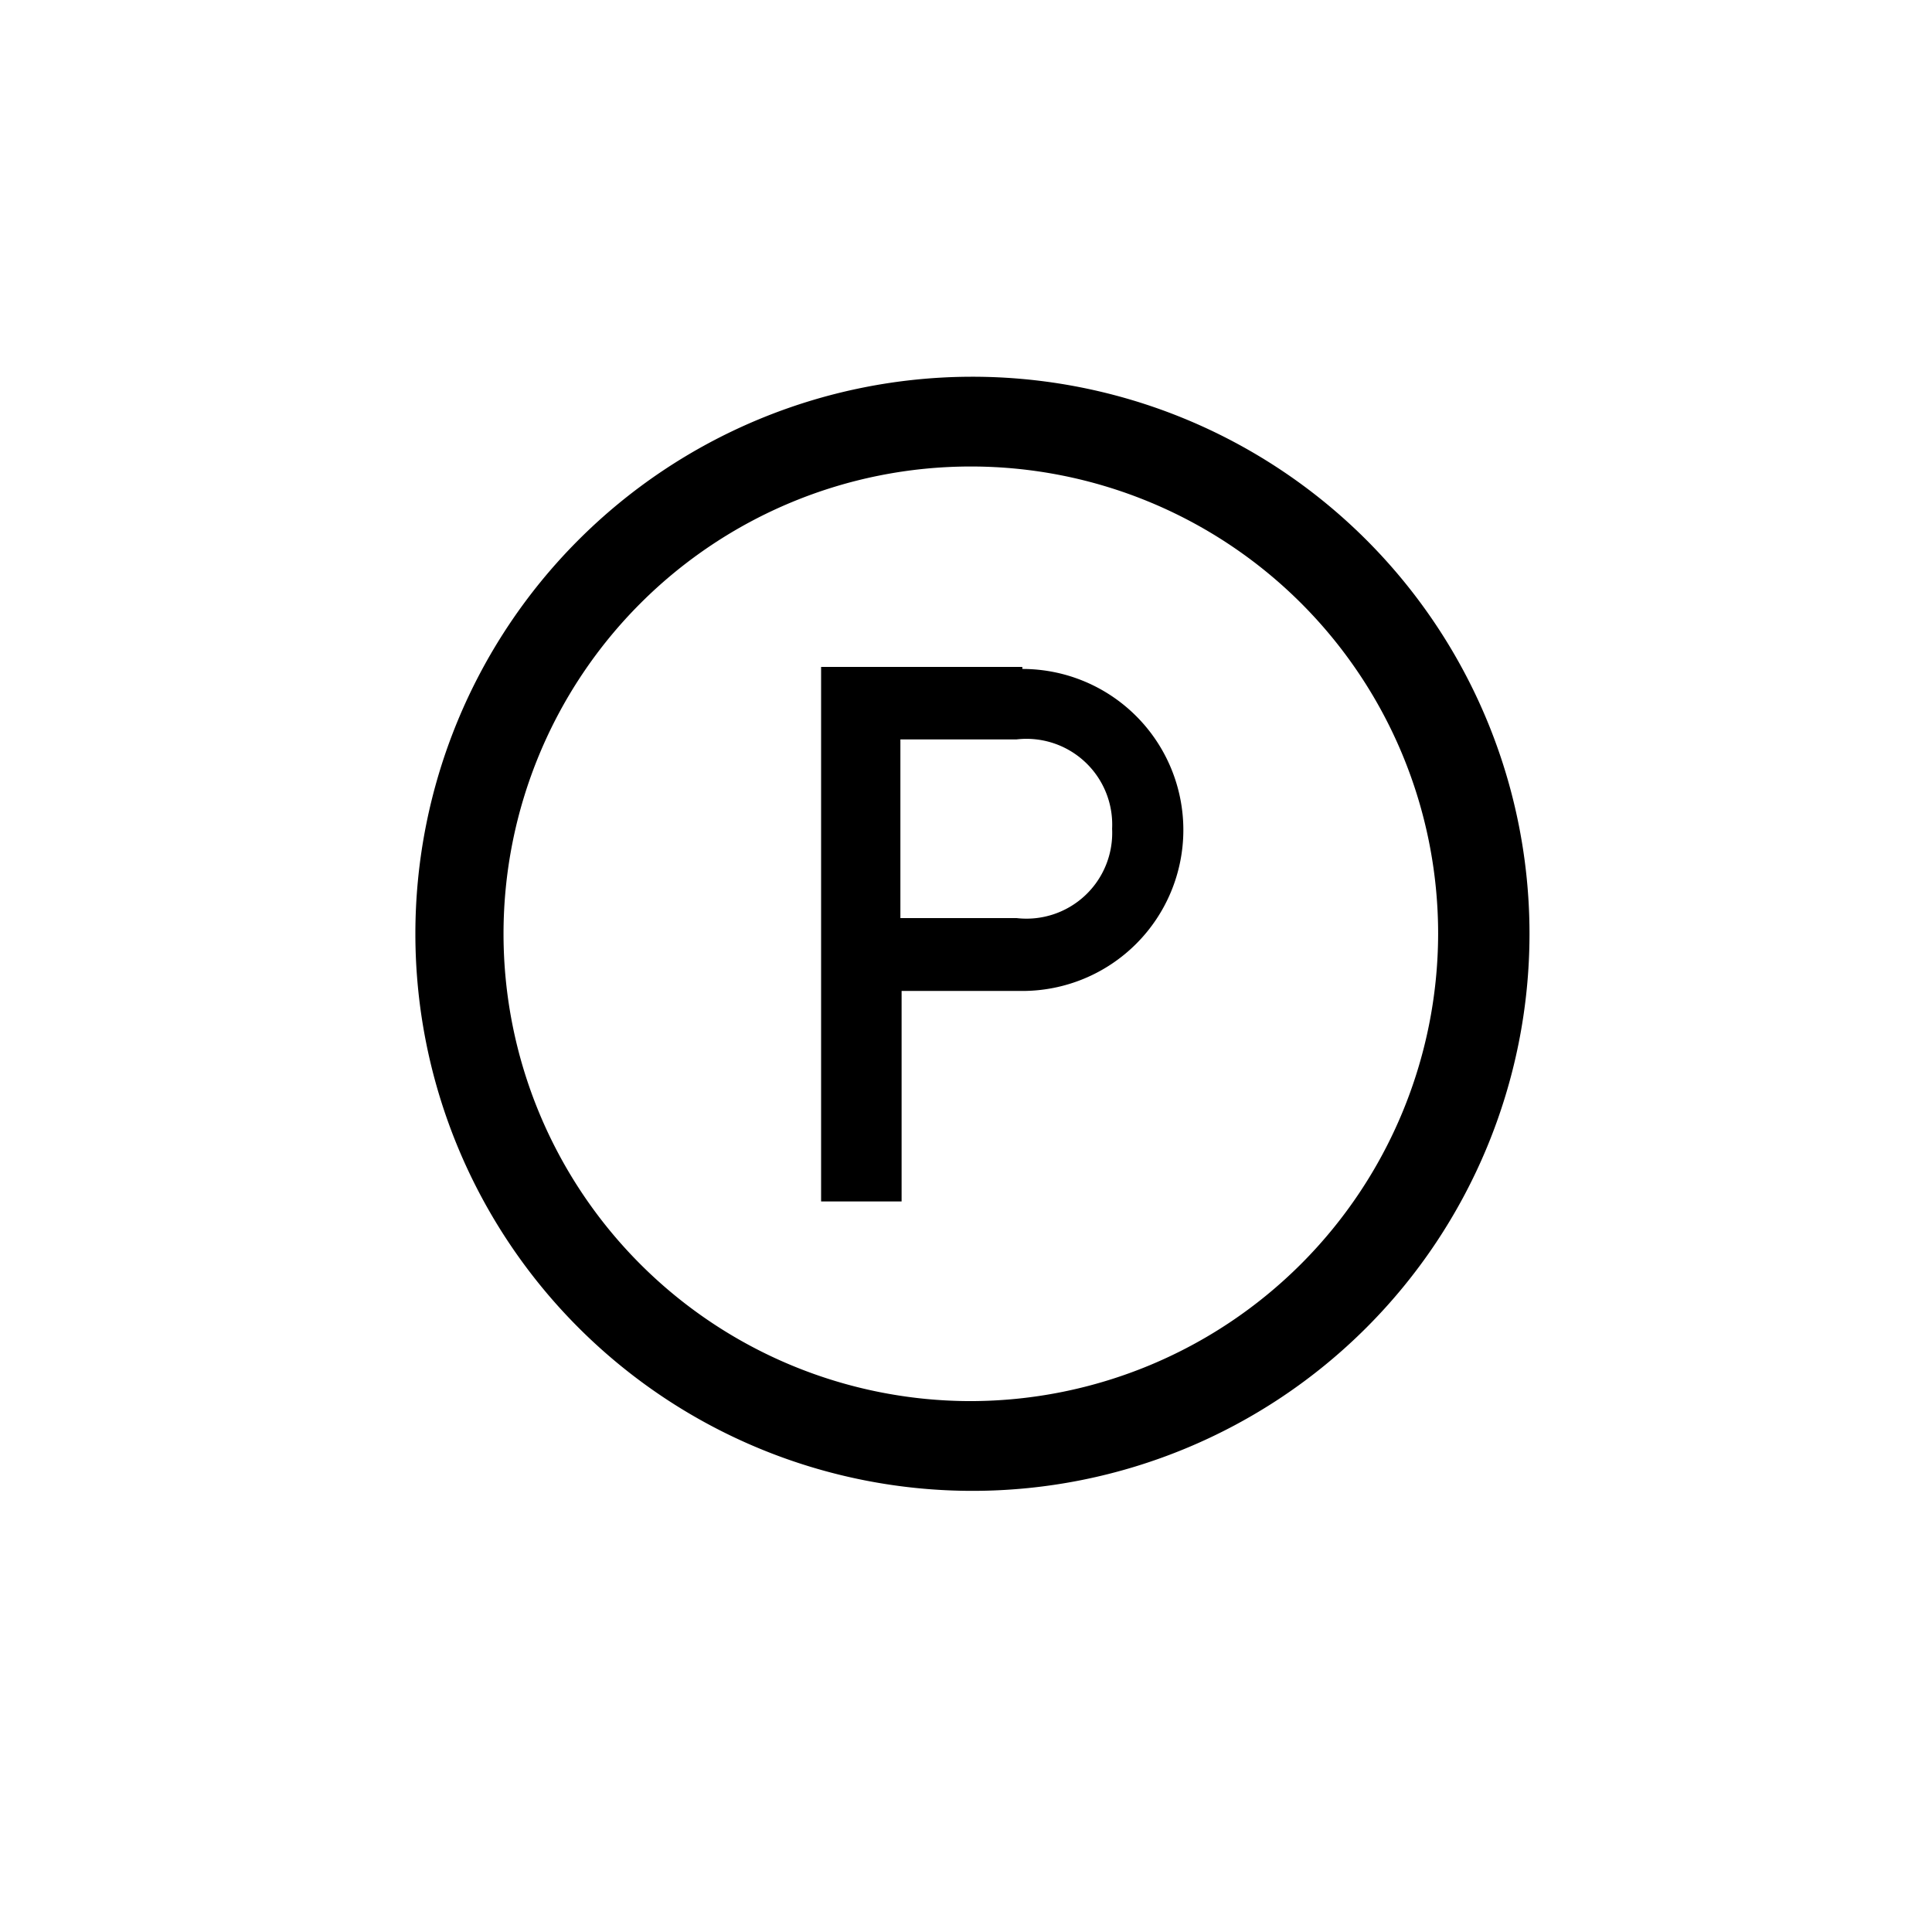 <svg id="svg2" xmlns="http://www.w3.org/2000/svg" viewBox="0 0 48 48">
  <defs>
    <style>
      .cls-1 {
        fill: #000000;
      }
    </style>
  </defs>
  <title>tetrachlor_a_benzin_ano</title>
  <path id="path96" class="cls-1" d="M25.4,16.57h-5V29.85h2V24.62h3a4,4,0,1,0,0-8Zm-.14,6.24H22.37V18.37h2.89a2.13,2.13,0,0,1,2.37,2.22,2.13,2.13,0,0,1-2.37,2.22"/>
  <path id="path98" class="cls-1" d="M24.12,9.36A13.84,13.84,0,1,0,38,23.2,13.84,13.84,0,0,0,24.12,9.36Zm0,25.45A11.61,11.61,0,1,1,35.73,23.2,11.63,11.63,0,0,1,24.12,34.81"/>
</svg>
